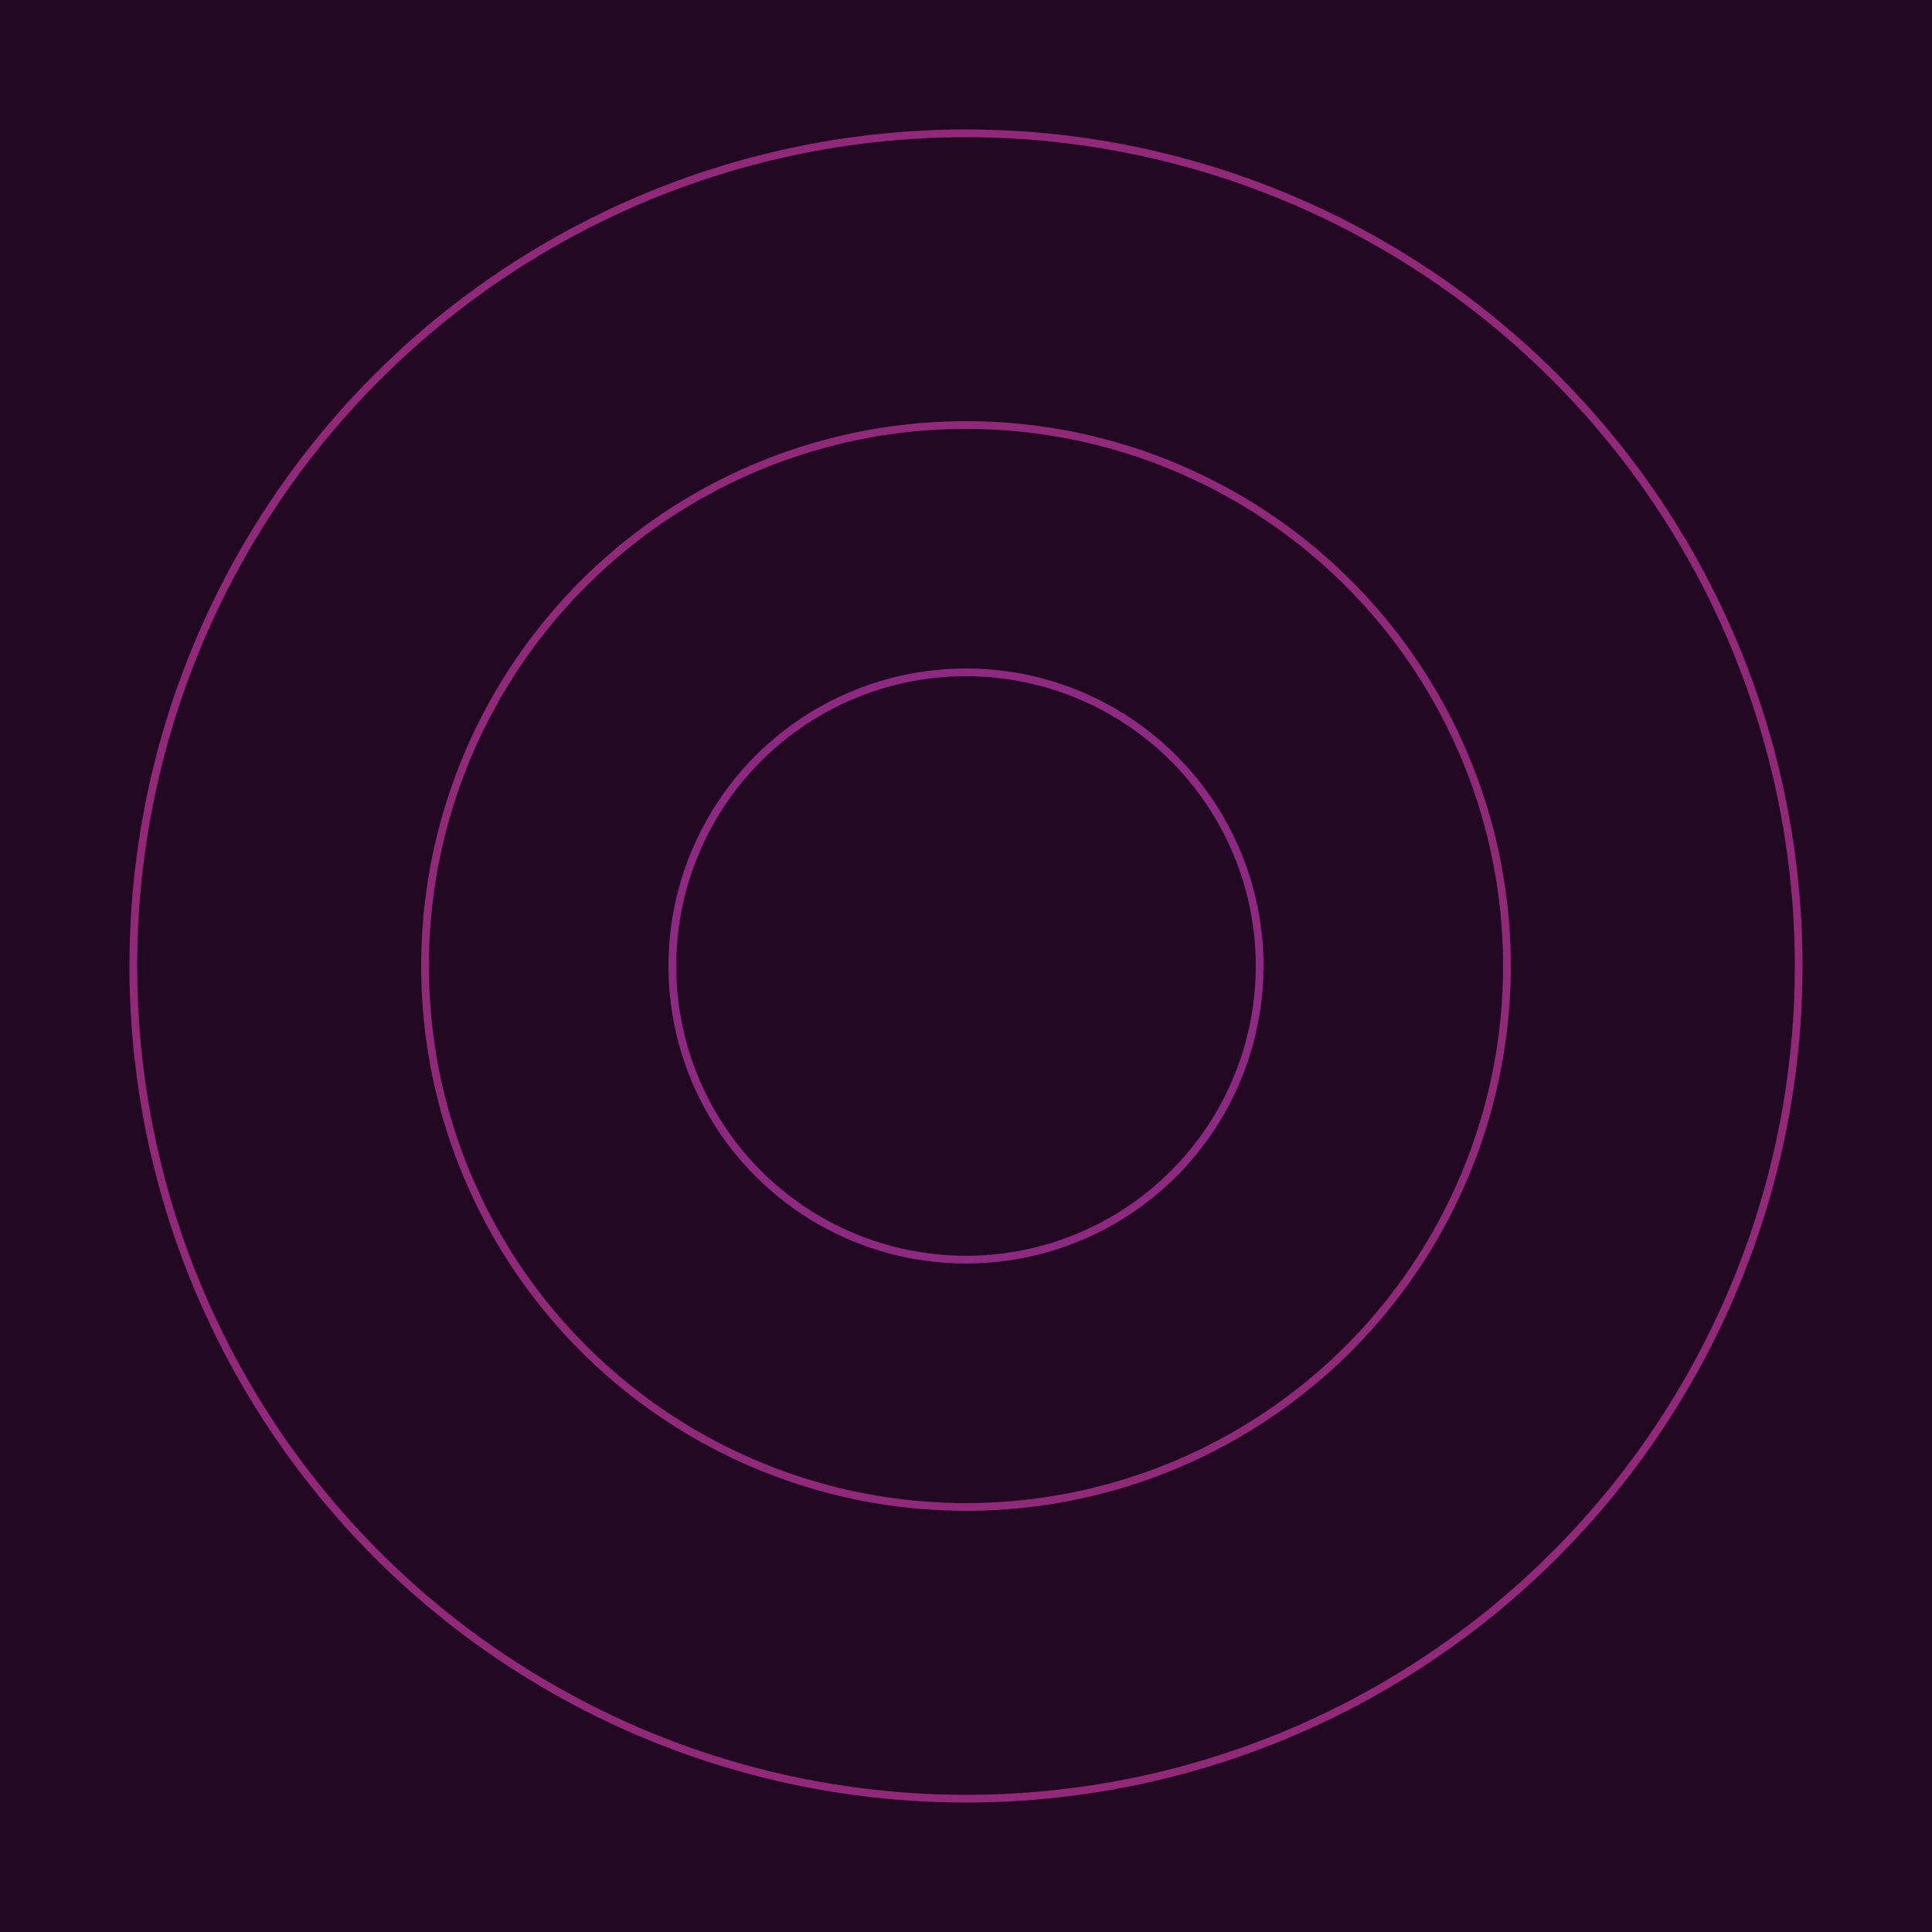 <svg xmlns="http://www.w3.org/2000/svg" xmlns:xlink="http://www.w3.org/1999/xlink" version="1.1" viewBox="-0 -0 1 1" width="500" height="500"><rect x="0" y="0" width="1" height="1" fill="#230823"></rect><rect x="0" y="0" width="1" height="1" fill="#230823"></rect><g><g><circle cx="0.5" cy="0.5" r="0.152" stroke="#8e2982" fill="none" stroke-width="0.004"><animate data-id="a0" attributeName="stroke" begin="indefinate" dur="0.1s" from="#ff89d1" to="#8e2982"></animate></circle><circle cx="0.5" cy="0.5" r="0.431" stroke="#922878" fill="none" stroke-width="0.004"><animate data-id="a1" attributeName="stroke" begin="indefinate" dur="0.1s" from="#ff89d1" to="#8e2982"></animate></circle><circle cx="0.5" cy="0.5" r="0.792" stroke="#95276f" fill="none" stroke-width="0.004"><animate data-id="a2" attributeName="stroke" begin="indefinate" dur="0.1s" from="#ff89d1" to="#8e2982"></animate></circle><animateTransform attributeName="transform" attributeType="XML" type="translate" values="0.001 0; 0.001 0;" keyTimes="0; 1" dur="0s" repeatCount="1"></animateTransform></g></g><g><g><circle cx="0.5" cy="0.5" r="0.28" stroke="#912979" fill="none" stroke-width="0.004"><animate data-id="b0" attributeName="stroke" begin="indefinate" dur="0.1s" from="#ff89d1" to="#981b7e"></animate></circle><circle cx="0.5" cy="0.5" r="0.792" stroke="#96276a" fill="none" stroke-width="0.004"><animate data-id="b1" attributeName="stroke" begin="indefinate" dur="0.1s" from="#ff89d1" to="#981b7e"></animate></circle><animateTransform attributeName="transform" attributeType="XML" type="translate" values="-0.001 0; -0.001 0;" keyTimes="0; 1" dur="0s" repeatCount="1"></animateTransform></g></g></svg>